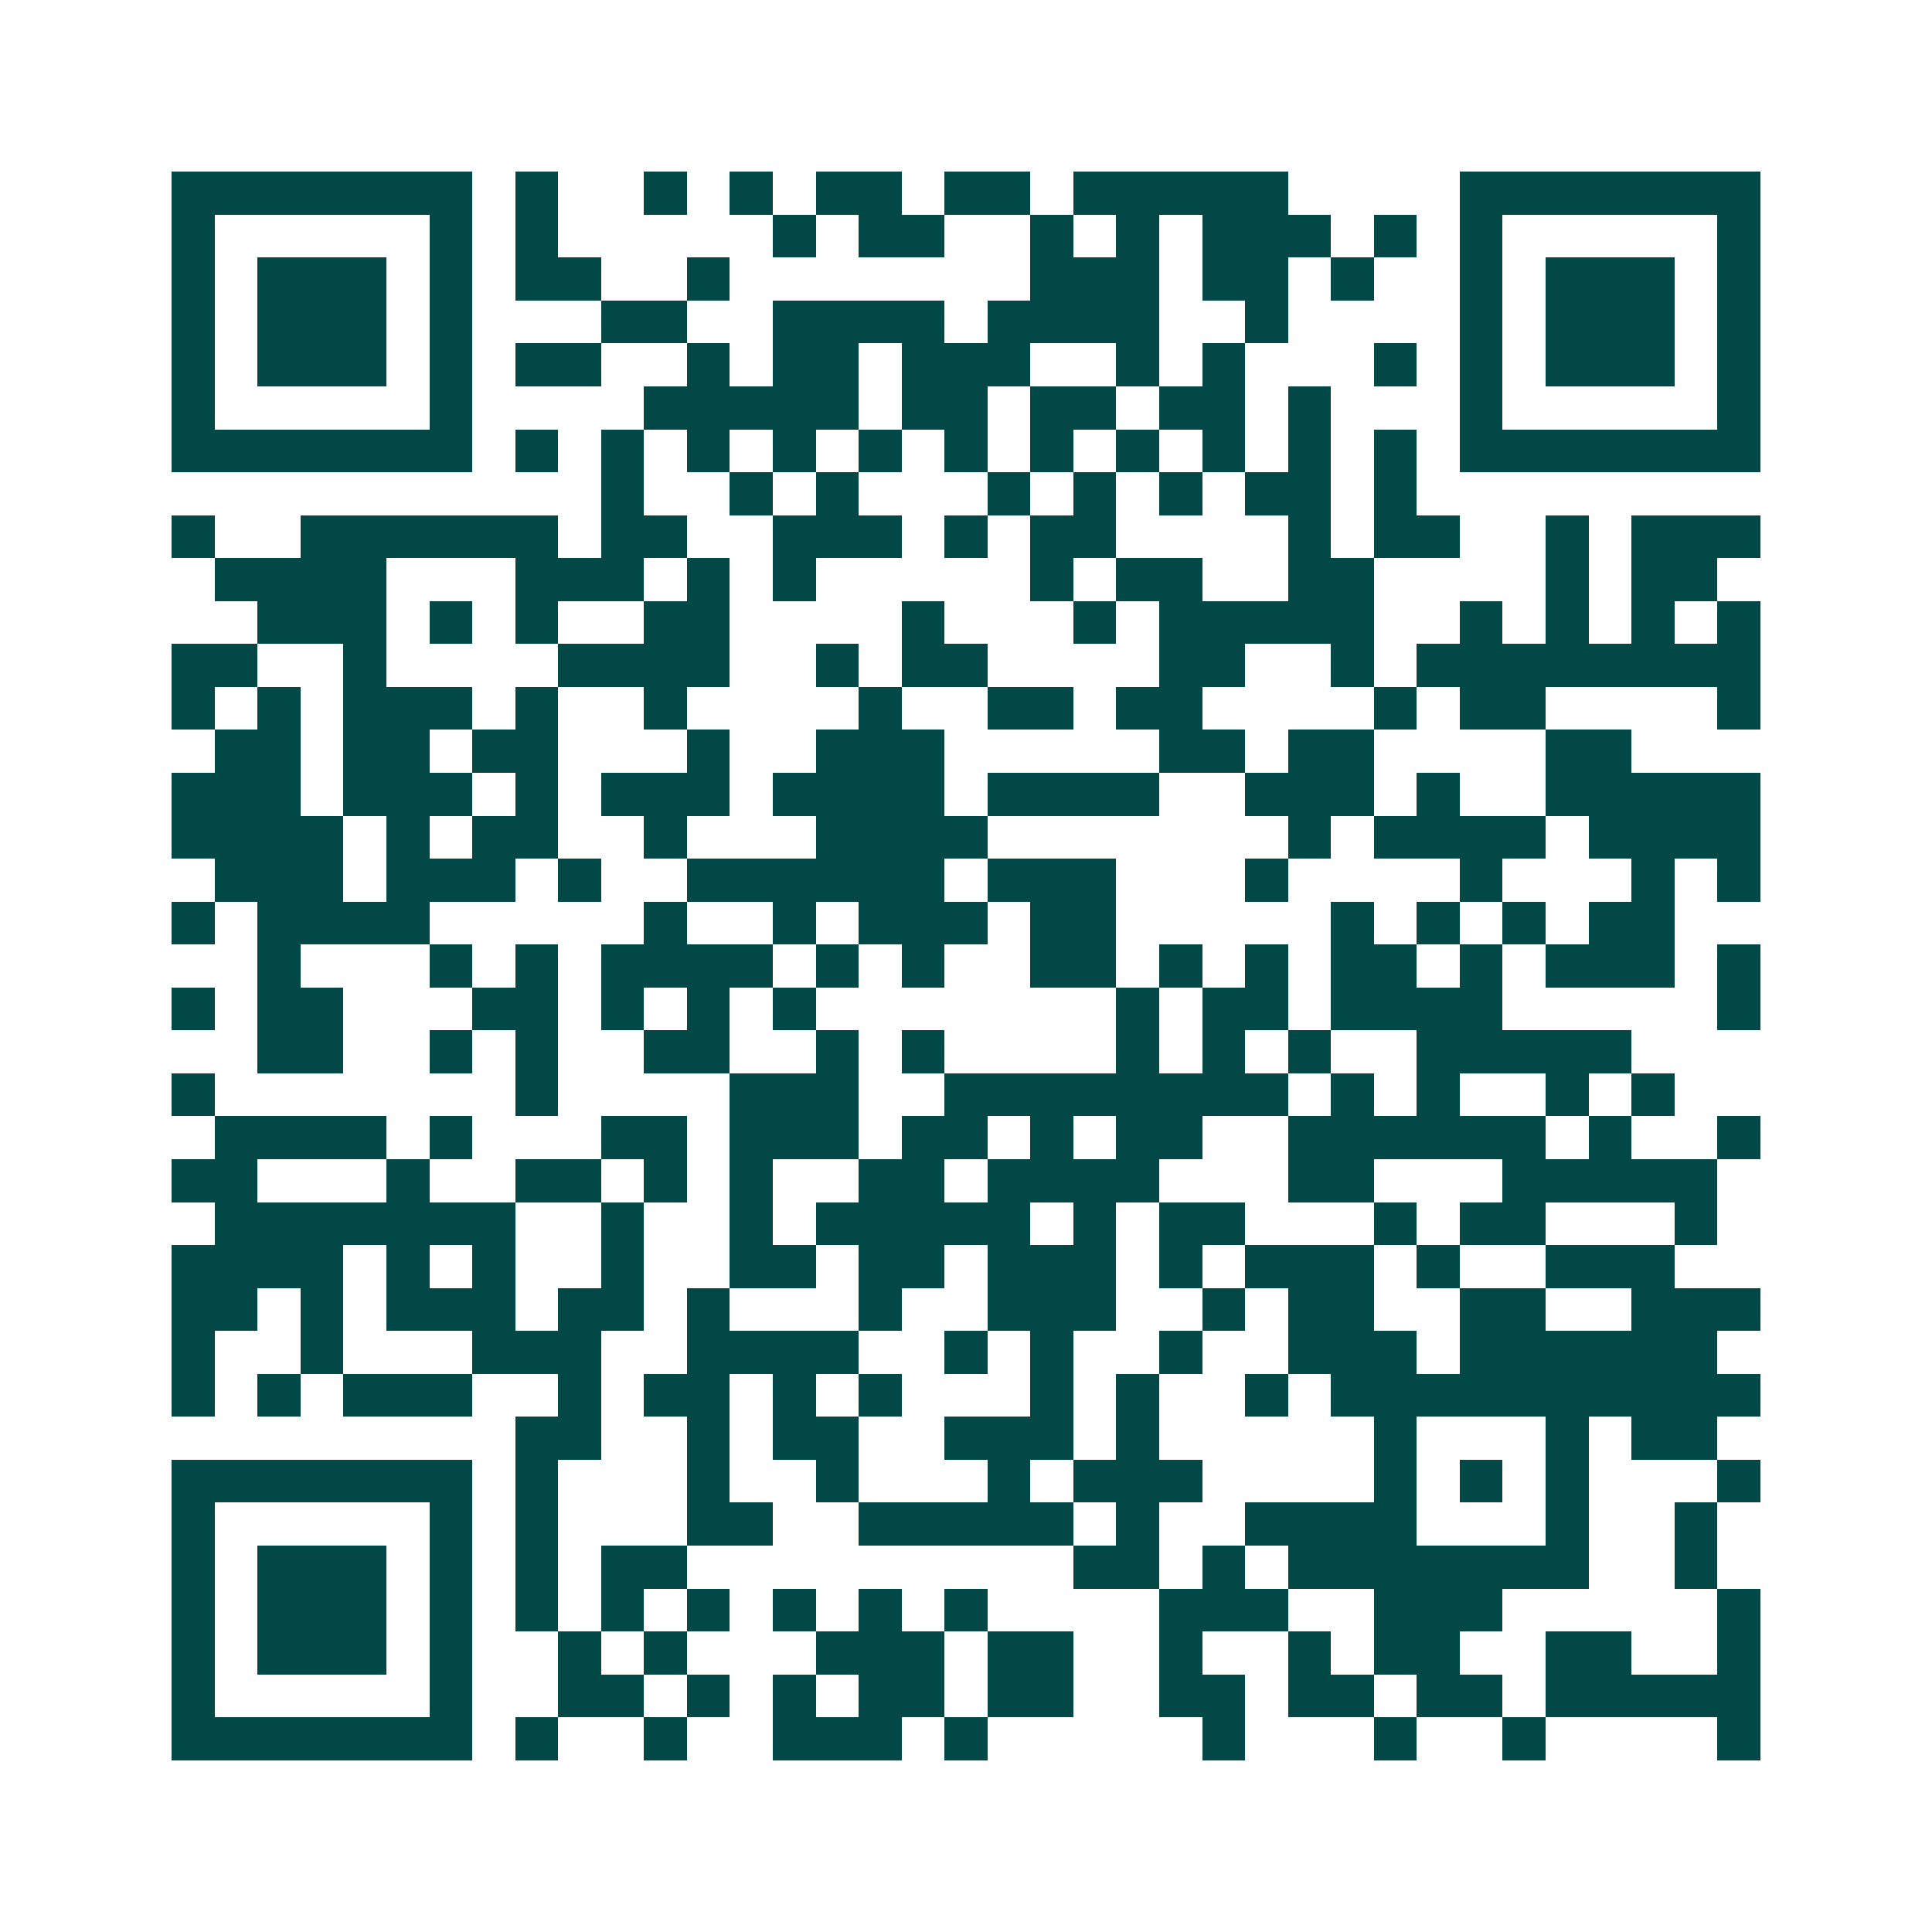 <svg xmlns="http://www.w3.org/2000/svg" width="200" height="200" viewBox="0 0 45 45" shape-rendering="crispEdges"><path fill="#ffffff" d="M0 0h45v45H0z"/><path stroke="#014847" d="M4 4.5h7m1 0h1m2 0h1m1 0h1m1 0h2m1 0h2m1 0h5m4 0h7M4 5.5h1m5 0h1m1 0h1m5 0h1m1 0h2m2 0h1m1 0h1m1 0h3m1 0h1m1 0h1m5 0h1M4 6.5h1m1 0h3m1 0h1m1 0h2m2 0h1m7 0h3m1 0h2m1 0h1m2 0h1m1 0h3m1 0h1M4 7.5h1m1 0h3m1 0h1m3 0h2m2 0h4m1 0h4m2 0h1m4 0h1m1 0h3m1 0h1M4 8.5h1m1 0h3m1 0h1m1 0h2m2 0h1m1 0h2m1 0h3m2 0h1m1 0h1m3 0h1m1 0h1m1 0h3m1 0h1M4 9.5h1m5 0h1m4 0h5m1 0h2m1 0h2m1 0h2m1 0h1m3 0h1m5 0h1M4 10.5h7m1 0h1m1 0h1m1 0h1m1 0h1m1 0h1m1 0h1m1 0h1m1 0h1m1 0h1m1 0h1m1 0h1m1 0h7M14 11.5h1m2 0h1m1 0h1m3 0h1m1 0h1m1 0h1m1 0h2m1 0h1M4 12.5h1m2 0h6m1 0h2m2 0h3m1 0h1m1 0h2m4 0h1m1 0h2m2 0h1m1 0h3M5 13.5h4m3 0h3m1 0h1m1 0h1m5 0h1m1 0h2m2 0h2m4 0h1m1 0h2M6 14.5h3m1 0h1m1 0h1m2 0h2m4 0h1m3 0h1m1 0h5m2 0h1m1 0h1m1 0h1m1 0h1M4 15.5h2m2 0h1m4 0h4m2 0h1m1 0h2m4 0h2m2 0h1m1 0h8M4 16.5h1m1 0h1m1 0h3m1 0h1m2 0h1m4 0h1m2 0h2m1 0h2m4 0h1m1 0h2m4 0h1M5 17.5h2m1 0h2m1 0h2m3 0h1m2 0h3m5 0h2m1 0h2m4 0h2M4 18.5h3m1 0h3m1 0h1m1 0h3m1 0h4m1 0h4m2 0h3m1 0h1m2 0h5M4 19.5h4m1 0h1m1 0h2m2 0h1m3 0h4m7 0h1m1 0h4m1 0h4M5 20.5h3m1 0h3m1 0h1m2 0h6m1 0h3m3 0h1m4 0h1m3 0h1m1 0h1M4 21.5h1m1 0h4m5 0h1m2 0h1m1 0h3m1 0h2m5 0h1m1 0h1m1 0h1m1 0h2M6 22.5h1m3 0h1m1 0h1m1 0h4m1 0h1m1 0h1m2 0h2m1 0h1m1 0h1m1 0h2m1 0h1m1 0h3m1 0h1M4 23.5h1m1 0h2m3 0h2m1 0h1m1 0h1m1 0h1m7 0h1m1 0h2m1 0h4m5 0h1M6 24.5h2m2 0h1m1 0h1m2 0h2m2 0h1m1 0h1m4 0h1m1 0h1m1 0h1m2 0h5M4 25.5h1m7 0h1m4 0h3m2 0h8m1 0h1m1 0h1m2 0h1m1 0h1M5 26.5h4m1 0h1m3 0h2m1 0h3m1 0h2m1 0h1m1 0h2m2 0h6m1 0h1m2 0h1M4 27.5h2m3 0h1m2 0h2m1 0h1m1 0h1m2 0h2m1 0h4m3 0h2m3 0h5M5 28.5h7m2 0h1m2 0h1m1 0h5m1 0h1m1 0h2m3 0h1m1 0h2m3 0h1M4 29.5h4m1 0h1m1 0h1m2 0h1m2 0h2m1 0h2m1 0h3m1 0h1m1 0h3m1 0h1m2 0h3M4 30.5h2m1 0h1m1 0h3m1 0h2m1 0h1m3 0h1m2 0h3m2 0h1m1 0h2m2 0h2m2 0h3M4 31.5h1m2 0h1m3 0h3m2 0h4m2 0h1m1 0h1m2 0h1m2 0h3m1 0h6M4 32.5h1m1 0h1m1 0h3m2 0h1m1 0h2m1 0h1m1 0h1m3 0h1m1 0h1m2 0h1m1 0h10M12 33.5h2m2 0h1m1 0h2m2 0h3m1 0h1m5 0h1m3 0h1m1 0h2M4 34.5h7m1 0h1m3 0h1m2 0h1m3 0h1m1 0h3m4 0h1m1 0h1m1 0h1m3 0h1M4 35.5h1m5 0h1m1 0h1m3 0h2m2 0h5m1 0h1m2 0h4m3 0h1m2 0h1M4 36.5h1m1 0h3m1 0h1m1 0h1m1 0h2m9 0h2m1 0h1m1 0h7m2 0h1M4 37.5h1m1 0h3m1 0h1m1 0h1m1 0h1m1 0h1m1 0h1m1 0h1m1 0h1m4 0h3m2 0h3m5 0h1M4 38.5h1m1 0h3m1 0h1m2 0h1m1 0h1m3 0h3m1 0h2m2 0h1m2 0h1m1 0h2m2 0h2m2 0h1M4 39.5h1m5 0h1m2 0h2m1 0h1m1 0h1m1 0h2m1 0h2m2 0h2m1 0h2m1 0h2m1 0h5M4 40.5h7m1 0h1m2 0h1m2 0h3m1 0h1m5 0h1m3 0h1m2 0h1m4 0h1"/></svg>
